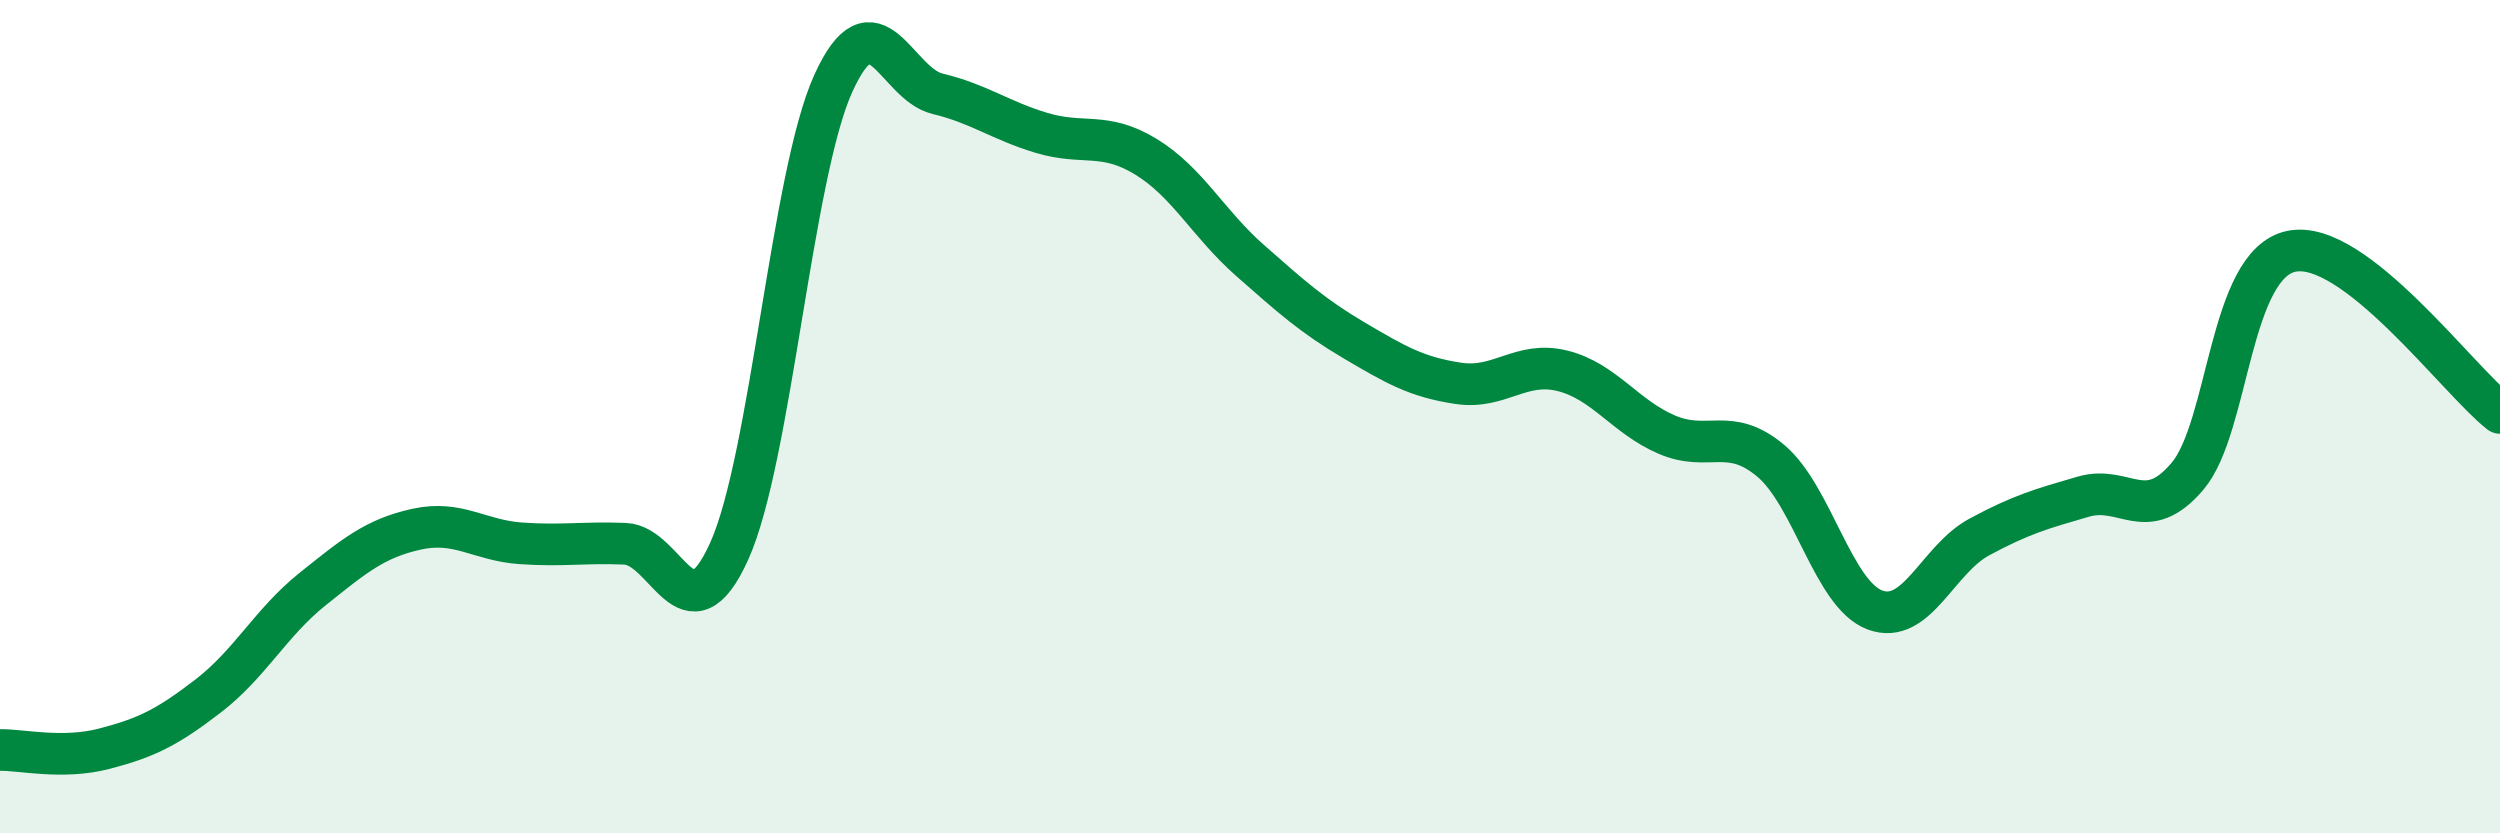 
    <svg width="60" height="20" viewBox="0 0 60 20" xmlns="http://www.w3.org/2000/svg">
      <path
        d="M 0,18 C 0.5,17.99 1.5,18.23 2.5,17.97 C 3.5,17.71 4,17.47 5,16.7 C 6,15.93 6.5,14.94 7.5,14.14 C 8.5,13.34 9,12.92 10,12.7 C 11,12.48 11.5,12.97 12.5,13.04 C 13.5,13.11 14,13.01 15,13.05 C 16,13.09 16.5,15.44 17.5,13.23 C 18.5,11.02 19,4.2 20,2 C 21,-0.2 21.5,2.01 22.5,2.25 C 23.5,2.49 24,2.89 25,3.19 C 26,3.49 26.5,3.15 27.5,3.76 C 28.5,4.37 29,5.37 30,6.25 C 31,7.13 31.5,7.58 32.5,8.17 C 33.5,8.76 34,9.05 35,9.2 C 36,9.35 36.5,8.65 37.5,8.9 C 38.5,9.15 39,10 40,10.43 C 41,10.86 41.5,10.22 42.5,11.06 C 43.5,11.9 44,14.27 45,14.64 C 46,15.01 46.5,13.43 47.5,12.89 C 48.5,12.35 49,12.21 50,11.92 C 51,11.63 51.5,12.61 52.5,11.43 C 53.5,10.25 53.5,6.33 55,6.03 C 56.5,5.73 59,9.13 60,9.91L60 20L0 20Z"
        fill="#008740"
        opacity="0.1"
        stroke-linecap="round"
        stroke-linejoin="round"
      />
      <path
        d="M 0,18 C 0.5,17.99 1.5,18.23 2.5,17.97 C 3.5,17.71 4,17.47 5,16.7 C 6,15.93 6.5,14.94 7.5,14.14 C 8.5,13.34 9,12.92 10,12.7 C 11,12.48 11.5,12.97 12.5,13.04 C 13.5,13.11 14,13.01 15,13.05 C 16,13.09 16.5,15.44 17.5,13.23 C 18.5,11.02 19,4.2 20,2 C 21,-0.2 21.5,2.01 22.5,2.25 C 23.5,2.49 24,2.89 25,3.19 C 26,3.49 26.5,3.15 27.5,3.76 C 28.5,4.37 29,5.37 30,6.25 C 31,7.13 31.5,7.58 32.5,8.17 C 33.5,8.76 34,9.05 35,9.2 C 36,9.35 36.5,8.65 37.5,8.9 C 38.5,9.15 39,10 40,10.43 C 41,10.86 41.5,10.22 42.5,11.06 C 43.5,11.9 44,14.27 45,14.64 C 46,15.01 46.5,13.43 47.5,12.89 C 48.5,12.35 49,12.21 50,11.92 C 51,11.63 51.5,12.61 52.5,11.43 C 53.5,10.25 53.5,6.33 55,6.03 C 56.5,5.73 59,9.13 60,9.91"
        stroke="#008740"
        stroke-width="1"
        fill="none"
        stroke-linecap="round"
        stroke-linejoin="round"
      />
    </svg>
  
